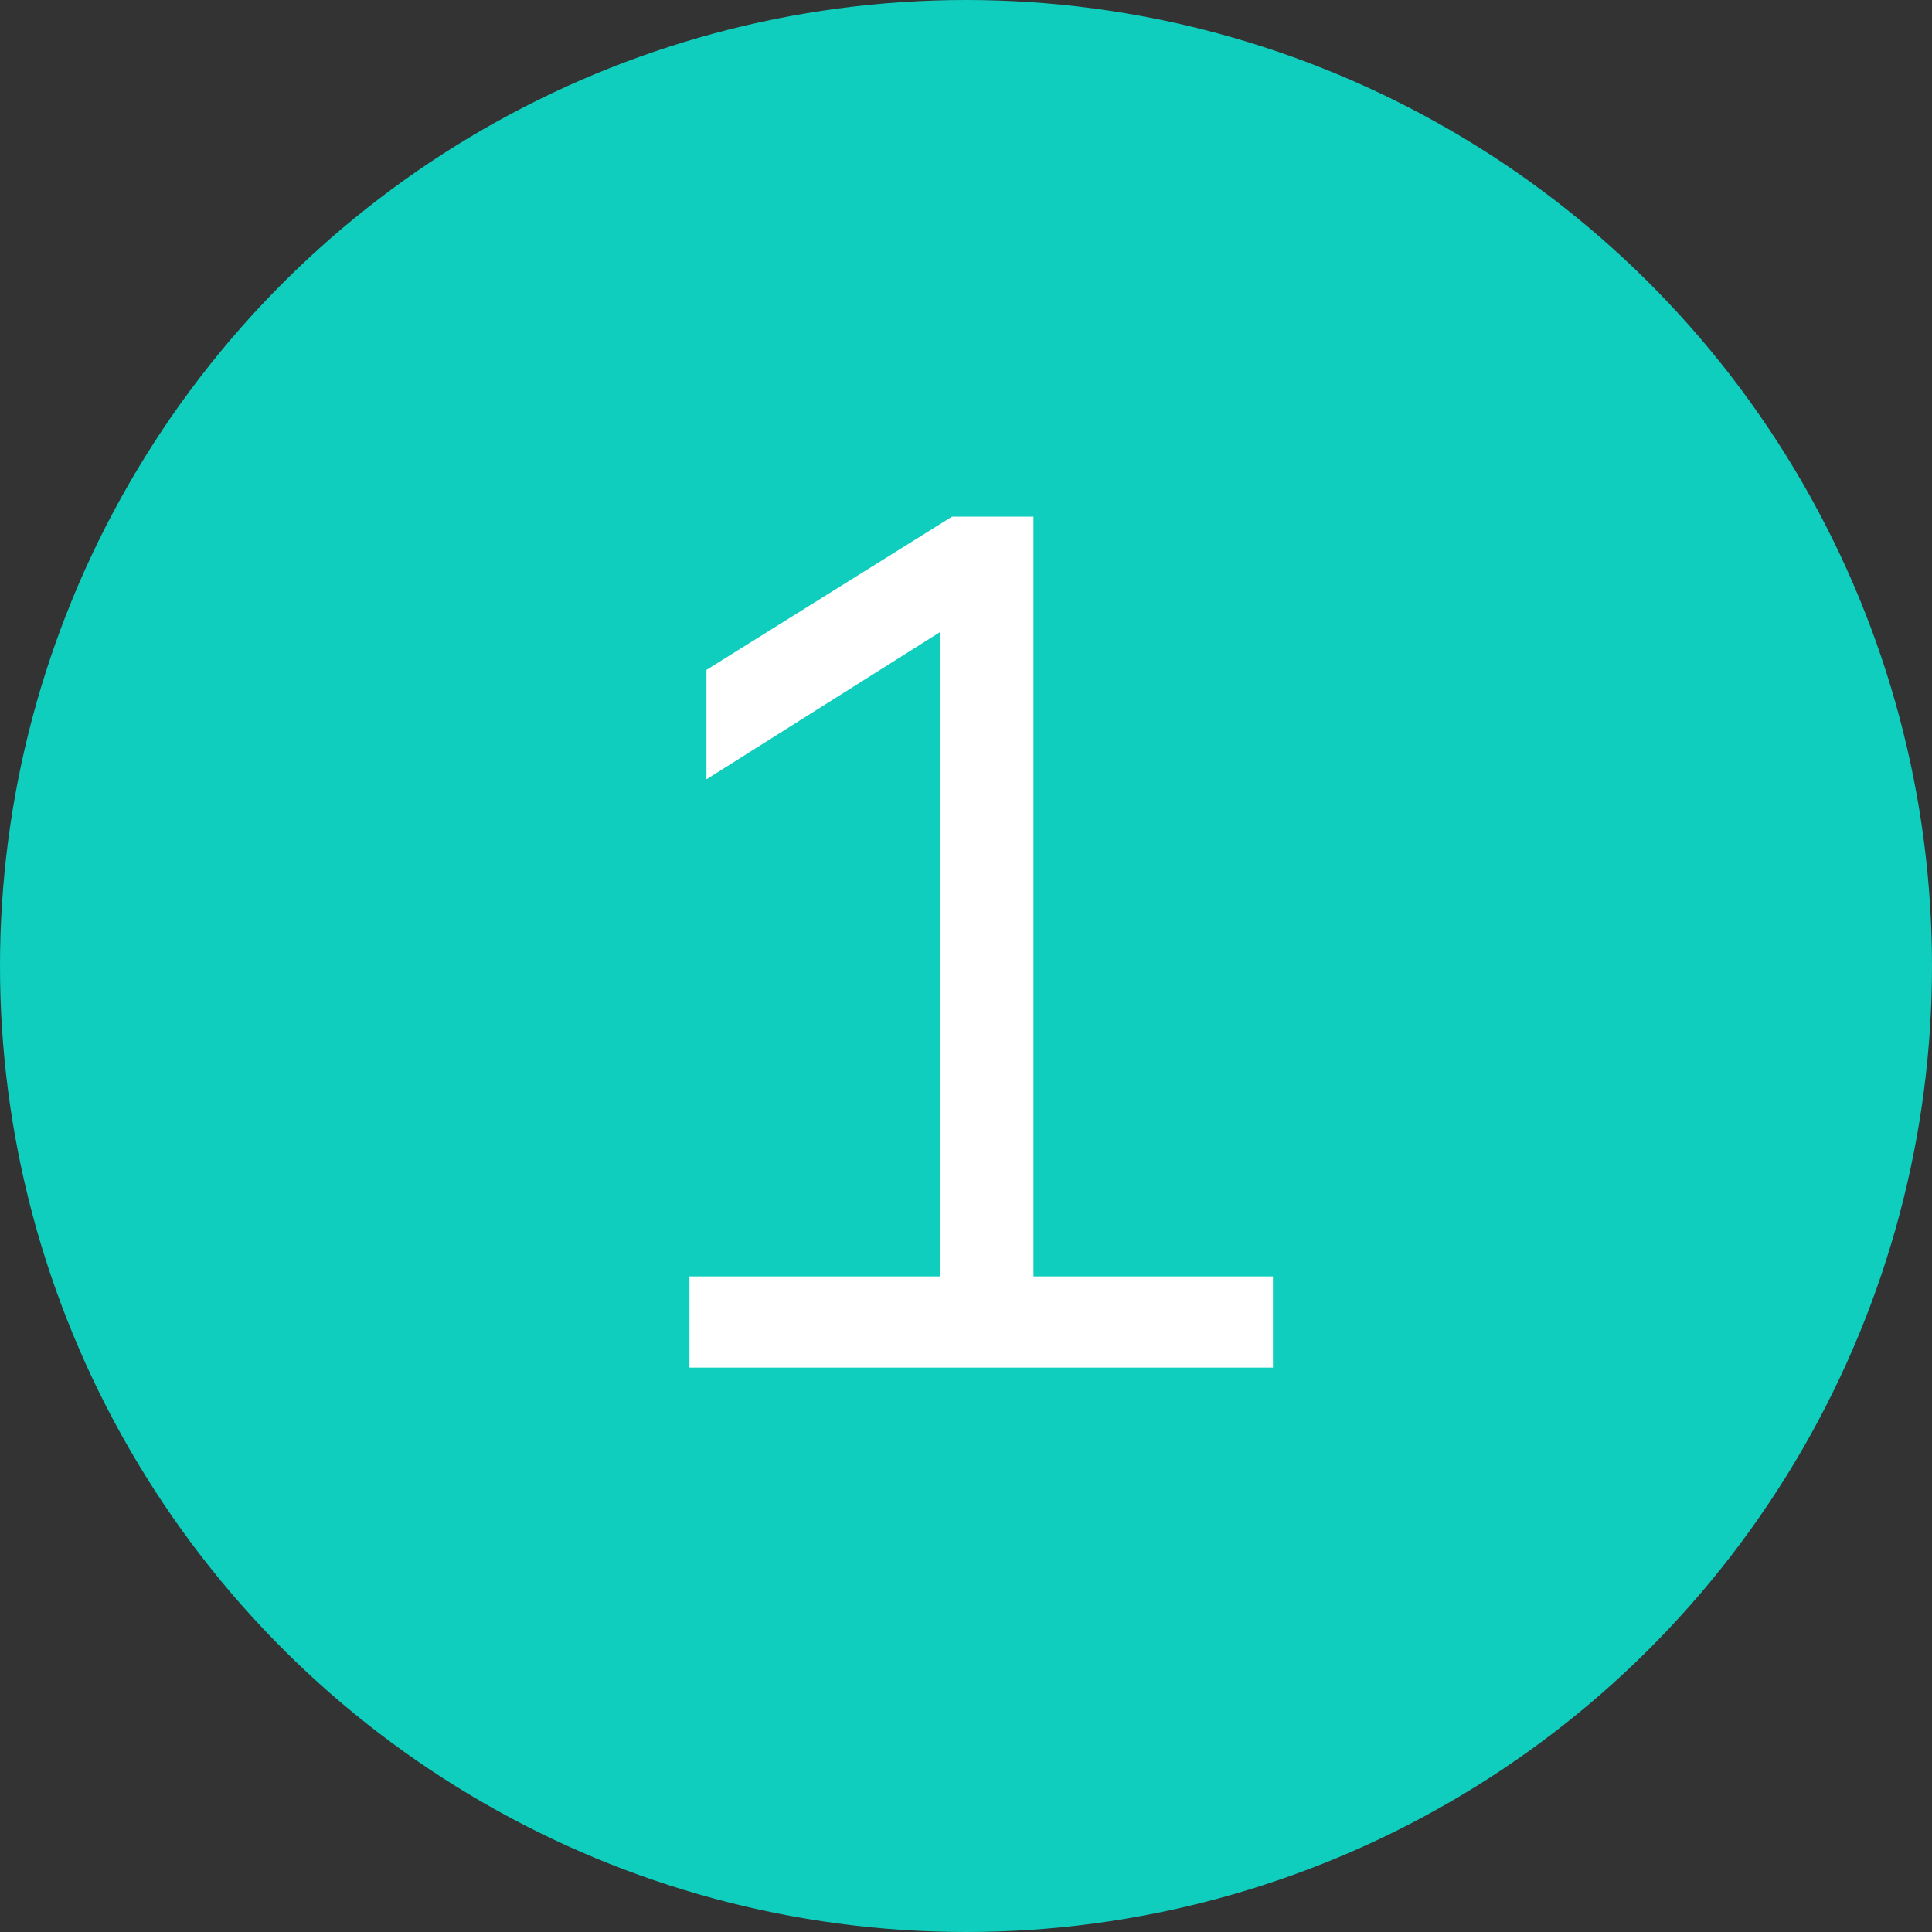 <svg xmlns="http://www.w3.org/2000/svg" width="89" height="89" viewBox="0 0 89 89">
  <rect x="0" y="0" width="89" height="89" fill="#333333" stroke="none"/>
  <g id="Gruppe_110" data-name="Gruppe 110" transform="translate(-1152 -2974)">
    <g id="Gruppe_109" data-name="Gruppe 109" transform="translate(1152 2974)">
      <circle id="Ellipse_2" data-name="Ellipse 2" cx="44.5" cy="44.5" r="44.5" transform="translate(0 89) rotate(-90)" fill="#0fcebe"/>
    </g>
    <path id="Pfad_5677" data-name="Pfad 5677" d="M31.64,0H4.76V-4.2H16.3V-33.88L5.544-27.1v-5.04L16.856-39.2h3.752v35H31.64Z" transform="translate(1179 3037)" fill="#fff"/>
  </g>
</svg>
